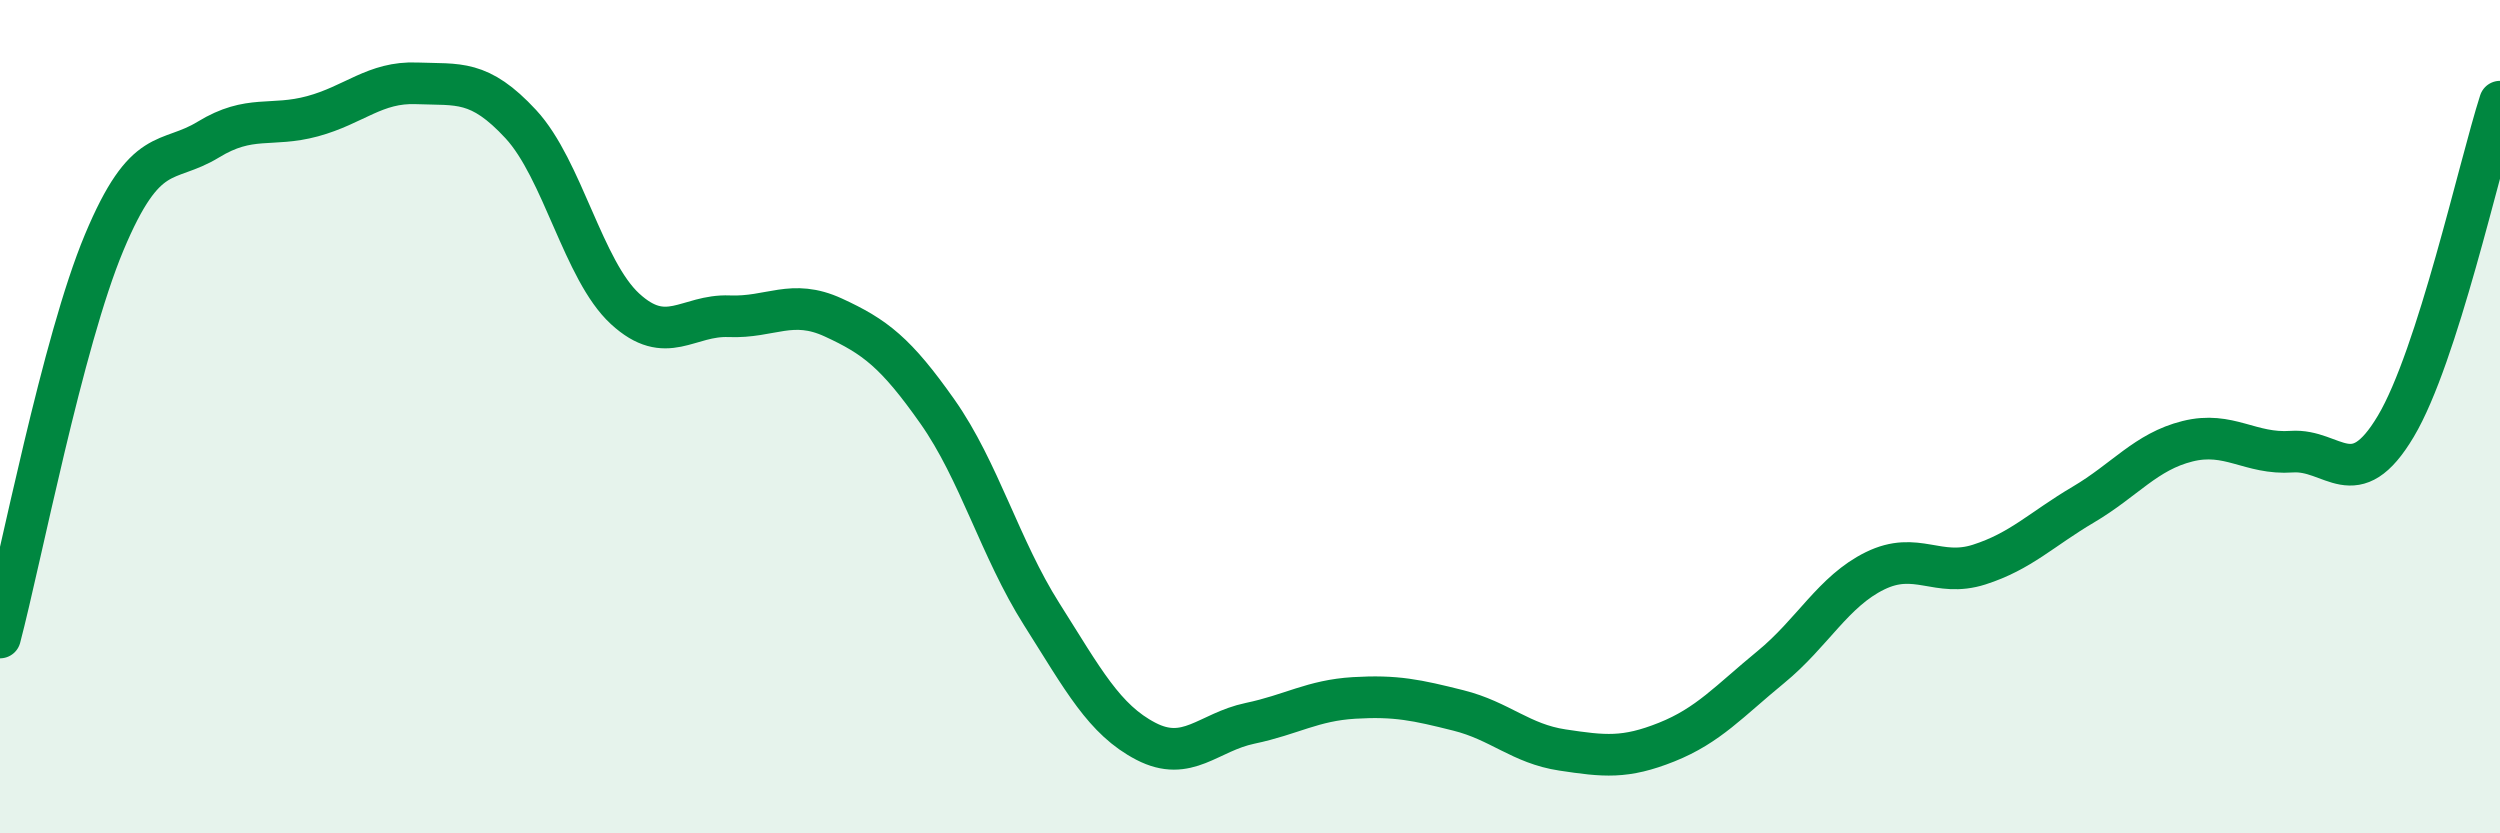 
    <svg width="60" height="20" viewBox="0 0 60 20" xmlns="http://www.w3.org/2000/svg">
      <path
        d="M 0,15.3 C 0.5,13.4 1.5,8.21 2.5,5.82 C 3.5,3.43 4,3.96 5,3.35 C 6,2.74 6.5,3.06 7.5,2.79 C 8.5,2.52 9,1.96 10,2 C 11,2.04 11.5,1.9 12.5,2.98 C 13.5,4.06 14,6.49 15,7.41 C 16,8.33 16.5,7.55 17.5,7.59 C 18.5,7.63 19,7.16 20,7.62 C 21,8.08 21.5,8.46 22.5,9.88 C 23.5,11.3 24,13.16 25,14.74 C 26,16.32 26.5,17.27 27.5,17.79 C 28.5,18.31 29,17.57 30,17.36 C 31,17.15 31.5,16.81 32.5,16.75 C 33.5,16.69 34,16.8 35,17.05 C 36,17.3 36.5,17.85 37.5,18 C 38.5,18.15 39,18.21 40,17.81 C 41,17.41 41.5,16.83 42.5,16.01 C 43.5,15.19 44,14.19 45,13.7 C 46,13.21 46.5,13.87 47.5,13.55 C 48.5,13.23 49,12.7 50,12.11 C 51,11.52 51.5,10.84 52.5,10.59 C 53.5,10.34 54,10.91 55,10.84 C 56,10.77 56.5,11.91 57.5,10.23 C 58.5,8.55 59.5,4 60,2.44L60 20L0 20Z"
        fill="#008740"
        opacity="0.1"
        stroke-linecap="round"
        stroke-linejoin="round"
      />
      <path
        d="M 0,15.3 C 0.5,13.4 1.5,8.21 2.5,5.82 C 3.5,3.43 4,3.96 5,3.35 C 6,2.74 6.5,3.06 7.5,2.79 C 8.5,2.52 9,1.96 10,2 C 11,2.04 11.5,1.9 12.5,2.98 C 13.5,4.06 14,6.49 15,7.41 C 16,8.33 16.5,7.55 17.5,7.59 C 18.5,7.63 19,7.16 20,7.62 C 21,8.08 21.5,8.46 22.5,9.88 C 23.5,11.3 24,13.16 25,14.74 C 26,16.32 26.5,17.27 27.5,17.79 C 28.5,18.31 29,17.57 30,17.36 C 31,17.15 31.5,16.81 32.5,16.75 C 33.5,16.69 34,16.8 35,17.05 C 36,17.3 36.5,17.85 37.5,18 C 38.5,18.15 39,18.21 40,17.81 C 41,17.41 41.5,16.83 42.5,16.01 C 43.5,15.19 44,14.19 45,13.7 C 46,13.21 46.5,13.87 47.5,13.55 C 48.5,13.23 49,12.7 50,12.11 C 51,11.52 51.5,10.84 52.5,10.59 C 53.5,10.34 54,10.91 55,10.84 C 56,10.77 56.5,11.91 57.5,10.23 C 58.5,8.55 59.5,4 60,2.44"
        stroke="#008740"
        stroke-width="1"
        fill="none"
        stroke-linecap="round"
        stroke-linejoin="round"
      />
    </svg>
  